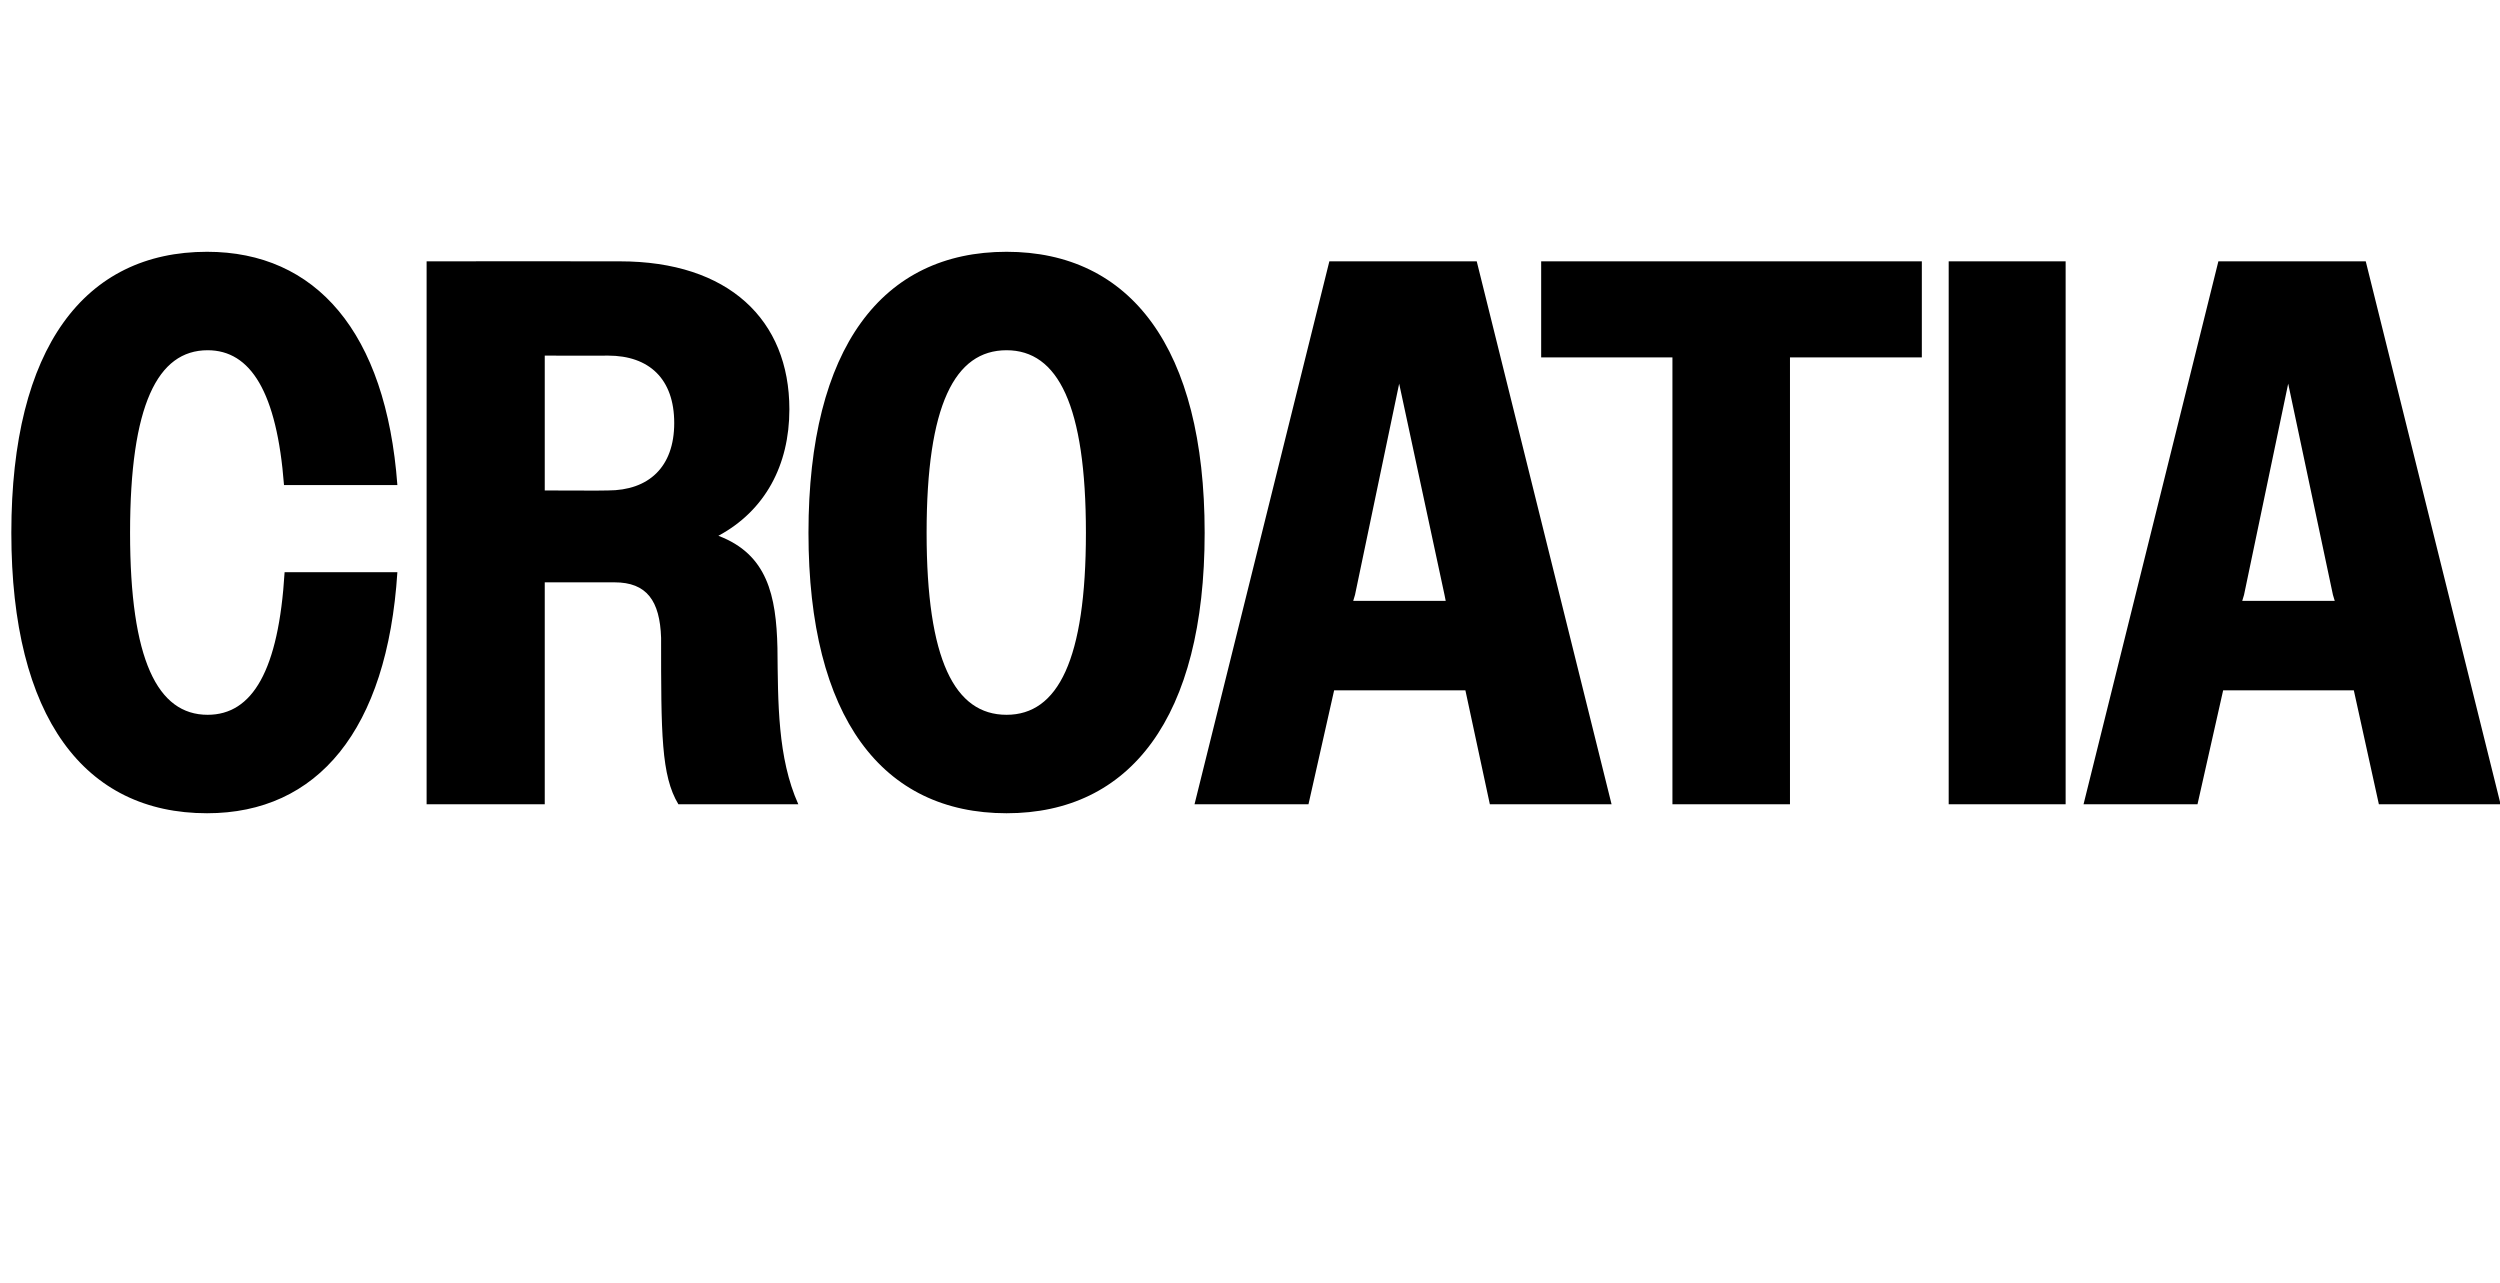 <?xml version="1.0" standalone="no"?>
<!DOCTYPE svg PUBLIC "-//W3C//DTD SVG 1.1//EN" "http://www.w3.org/Graphics/SVG/1.1/DTD/svg11.dtd">
<svg xmlns="http://www.w3.org/2000/svg" version="1.1" width="419px" height="215px" viewBox="0 -1 419 215" style="top:-1px">
  <desc>croatia</desc>
  <defs/>
  <g id="Polygon32309">
    <path d="M 47.6 80.3 C 46.4 64.7 42 57.7 34.8 57.7 C 26.4 57.7 21.8 66.9 21.8 88.3 C 21.8 109.6 26.4 118.8 34.8 118.8 C 42.3 118.8 46.7 111.4 47.7 94.9 C 47.7 94.9 66.6 94.9 66.6 94.9 C 64.9 121.4 53.2 135.3 34.7 135.3 C 14.2 135.3 1.9 119.3 1.9 88.3 C 1.9 57.2 14.2 41.2 34.7 41.2 C 52.9 41.2 64.7 54.6 66.6 80.3 C 66.6 80.3 47.6 80.3 47.6 80.3 Z M 71.5 42.8 C 71.5 42.8 103.87 42.77 103.9 42.8 C 122.1 42.8 132.3 52.6 132.3 67.6 C 132.3 77 128.2 84.6 120.4 88.8 C 128.6 91.9 130.1 98.8 130.3 107.6 C 130.4 116.7 130.3 126 133.8 133.8 C 133.8 133.8 113.7 133.8 113.7 133.8 C 110.8 129 110.8 121.9 110.8 105.9 C 110.6 99.7 108.4 96.6 103 96.6 C 102.96 96.59 91.3 96.6 91.3 96.6 L 91.3 133.8 L 71.5 133.8 L 71.5 42.8 Z M 91.3 58.6 L 91.3 81.2 C 91.3 81.2 101.92 81.25 101.9 81.2 C 108.7 81.2 113 77.3 113 69.9 C 113 62.5 108.8 58.6 101.9 58.6 C 101.92 58.63 91.3 58.6 91.3 58.6 Z M 135.5 88.3 C 135.5 57.2 147.9 41.2 168.7 41.2 C 189.4 41.2 201.9 57.2 201.9 88.3 C 201.9 119.3 189.4 135.3 168.7 135.3 C 147.9 135.3 135.5 119.3 135.5 88.3 Z M 182 88.3 C 182 66.9 177.3 57.7 168.7 57.7 C 160 57.7 155.3 66.9 155.3 88.3 C 155.3 109.6 160 118.8 168.7 118.8 C 177.3 118.8 182 109.6 182 88.3 Z M 222.8 42.8 L 247.5 42.8 L 270.1 133.8 L 249.7 133.8 L 245.6 114.7 L 223.6 114.7 L 219.3 133.8 L 200.2 133.8 L 222.8 42.8 Z M 226.8 99.7 L 242.3 99.7 L 242.1 98.7 L 234.5 63.3 L 227.1 98.7 L 226.8 99.7 Z M 280.3 58.9 L 258.3 58.9 L 258.3 42.8 L 322.1 42.8 L 322.1 58.9 L 300 58.9 L 300 133.8 L 280.3 133.8 L 280.3 58.9 Z M 326.6 42.8 L 346.2 42.8 L 346.2 133.8 L 326.6 133.8 L 326.6 42.8 Z M 371.8 42.8 L 396.5 42.8 L 419.1 133.8 L 398.7 133.8 L 394.5 114.7 L 372.6 114.7 L 368.3 133.8 L 349.2 133.8 L 371.8 42.8 Z M 375.8 99.7 L 391.3 99.7 L 391 98.7 L 383.5 63.3 L 376.1 98.7 L 375.8 99.7 Z " stroke="none" fill="#000"/>
  </g>
</svg>